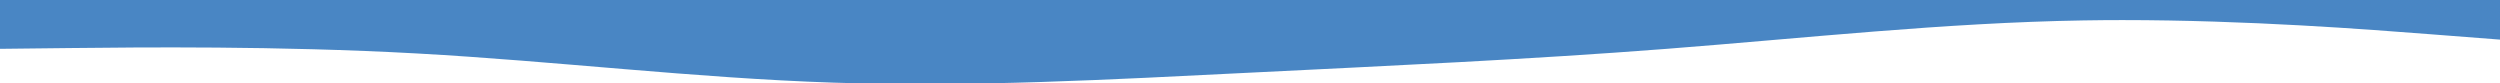 <?xml version="1.0"?>
<svg xmlns="http://www.w3.org/2000/svg" xmlns:xlink="http://www.w3.org/1999/xlink" id="visual" viewBox="0 0 900 30">
  <defs>
    <clipPath id="clip-path">
      <path d="M0,0V17.58l25-.28c25-.27,75-.82,125,1.94s100,8.85,150,10.51,100-1.1,150-3.59,100-4.71,150-8.58S700,8.18,750,7.35c4.69-.08,9.38-.12,14-.12,45.12,0,88.3,3.34,111,5.1l25,1.93V0Z" fill="none"/>
    </clipPath>
  </defs>
  <g clip-path="url(#clip-path)">
    <rect width="900" height="30.26" fill="#4986C4"/>
  </g>
</svg>
